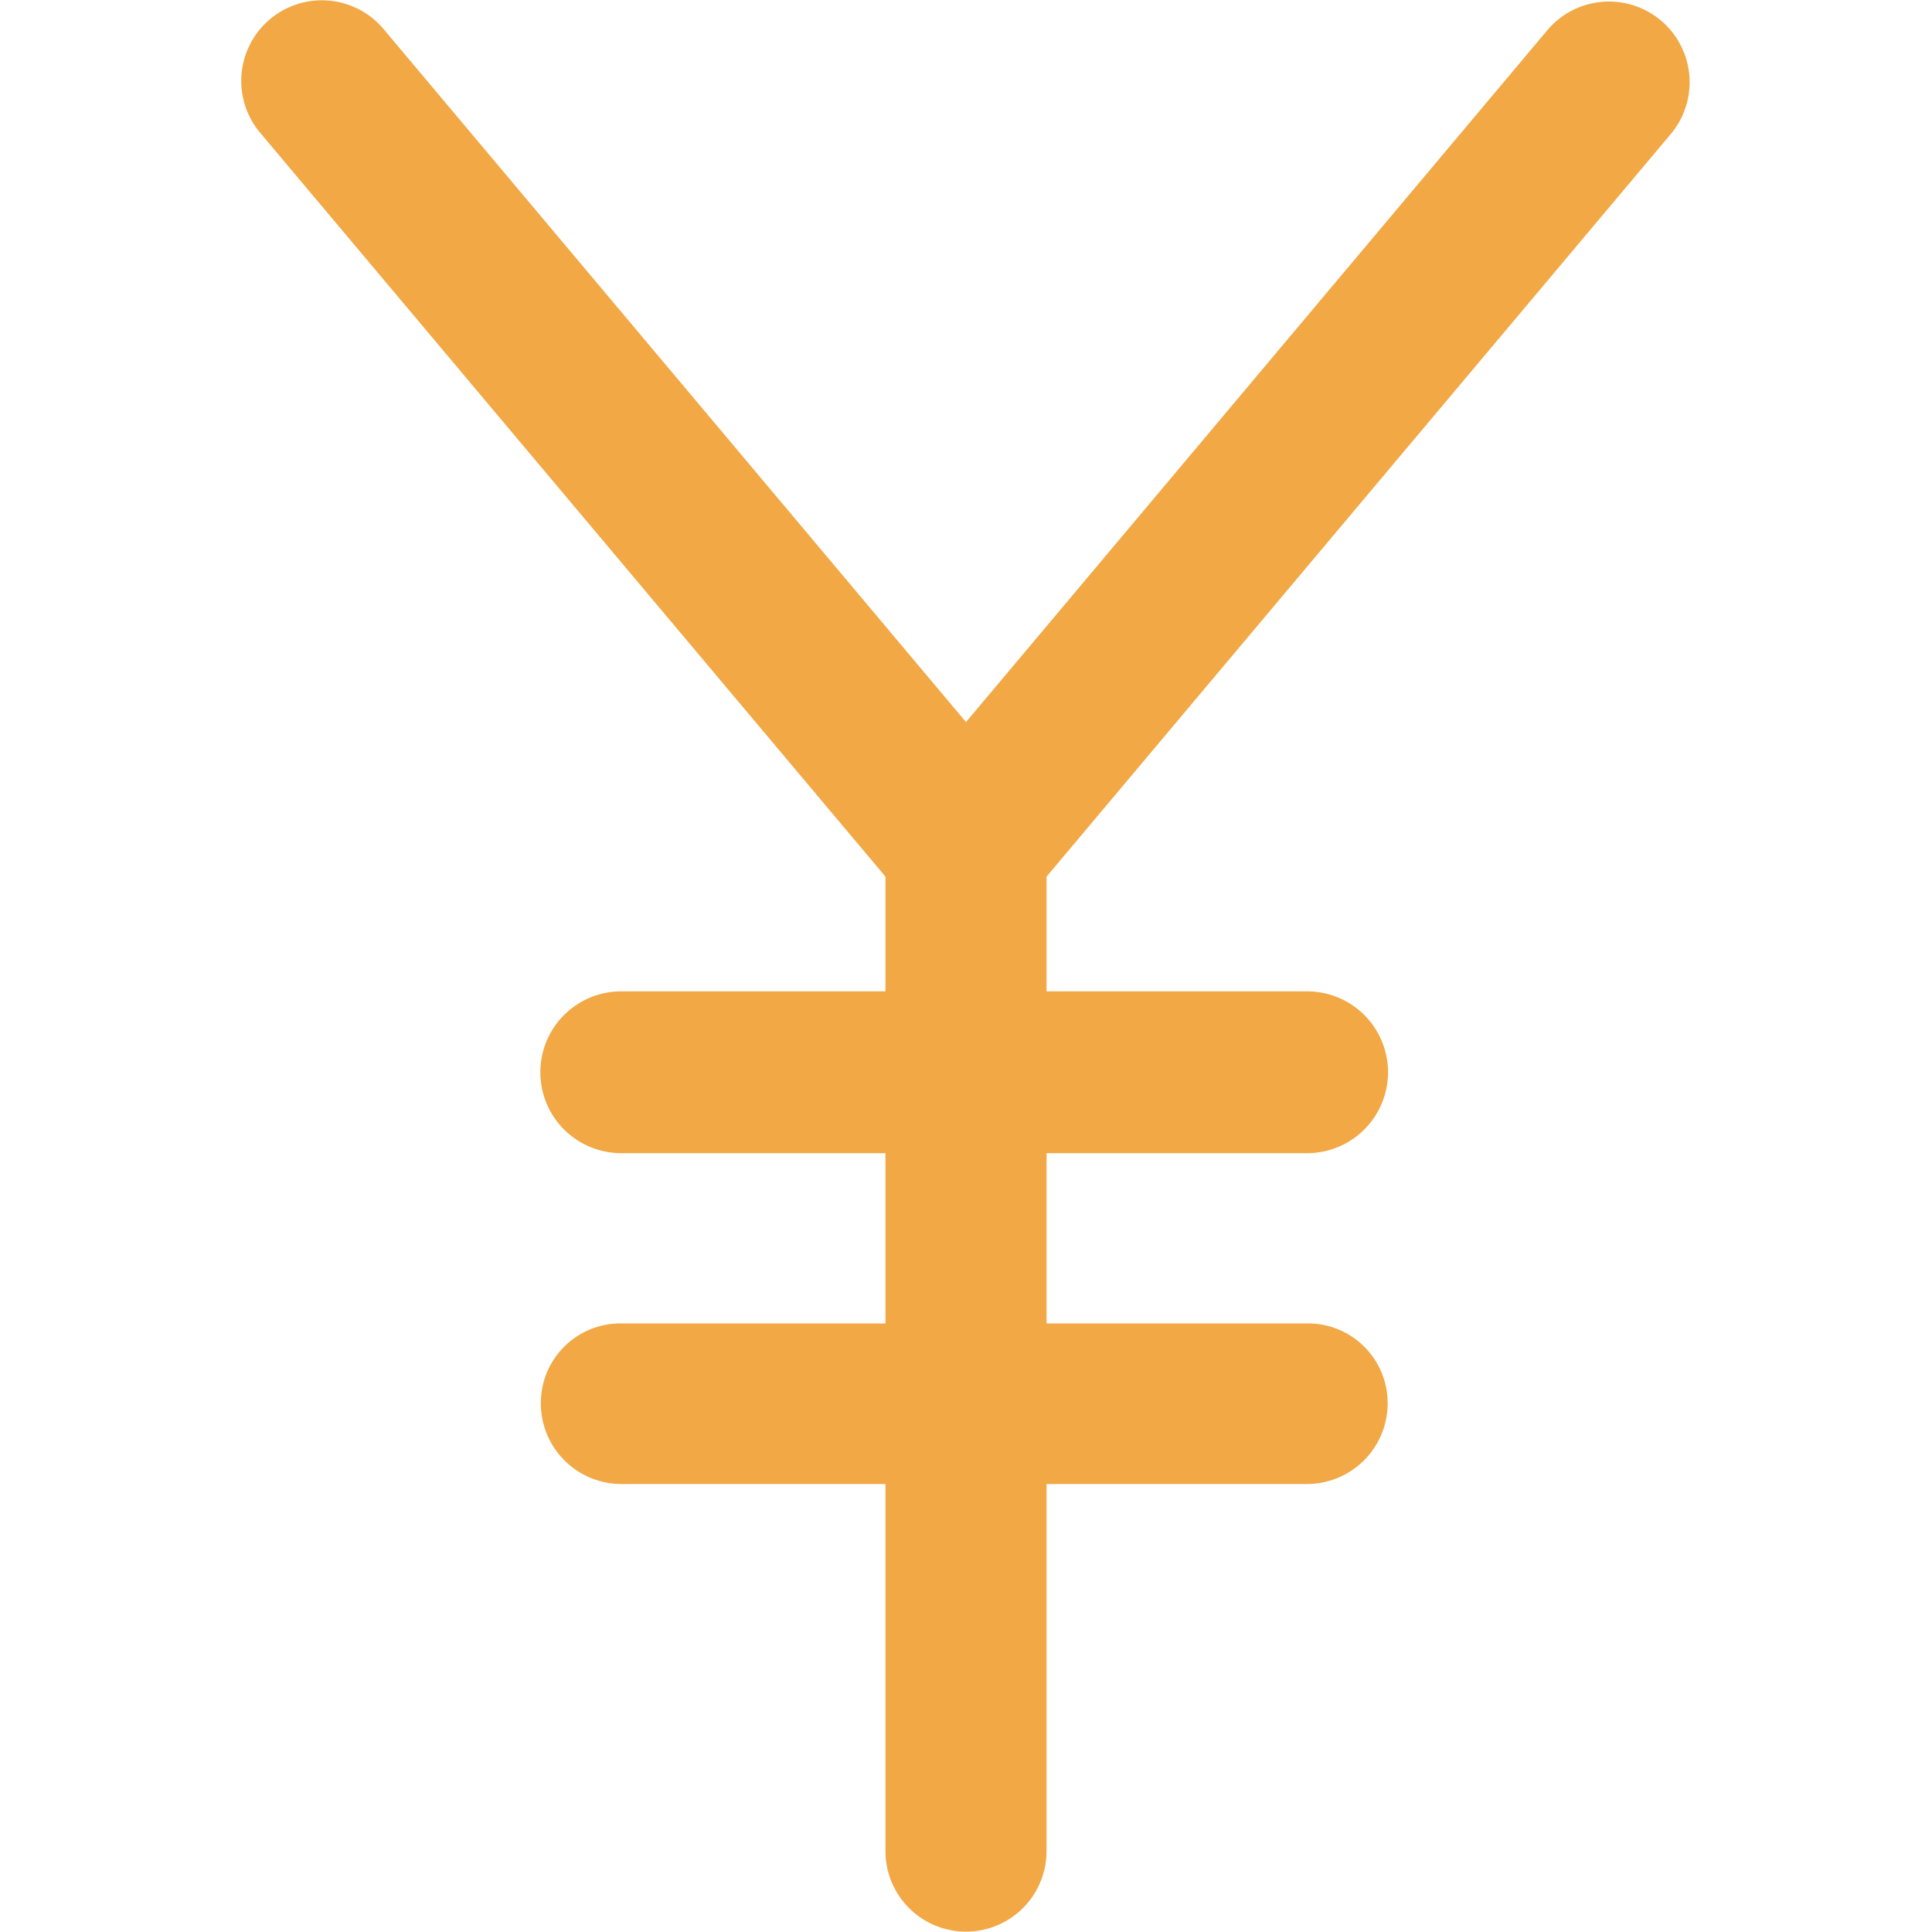 <svg xmlns="http://www.w3.org/2000/svg" width="16" height="16" viewBox="0 0 16 16"><defs><style>.cls-1{fill:#f1a845;fill-rule:evenodd}</style></defs><path id="icon-yen" class="cls-1" d="M667.845 1020.1a.668.668 0 0 0-1.022-.86l-4.823 5.74-4.824-5.74a.667.667 0 0 0-1.021.86l5.178 6.16v.95h-2.188a.67.67 0 0 0 0 1.34h2.188v1.41h-2.188a.659.659 0 0 0-.666.66.668.668 0 0 0 .666.67h2.188v3.04a.667.667 0 1 0 1.334 0v-3.04h2.158a.669.669 0 0 0 .667-.67.66.66 0 0 0-.667-.66h-2.158v-1.41h2.158a.67.67 0 0 0 0-1.34h-2.158v-.95z" transform="translate(-654 -1019)"/></svg>